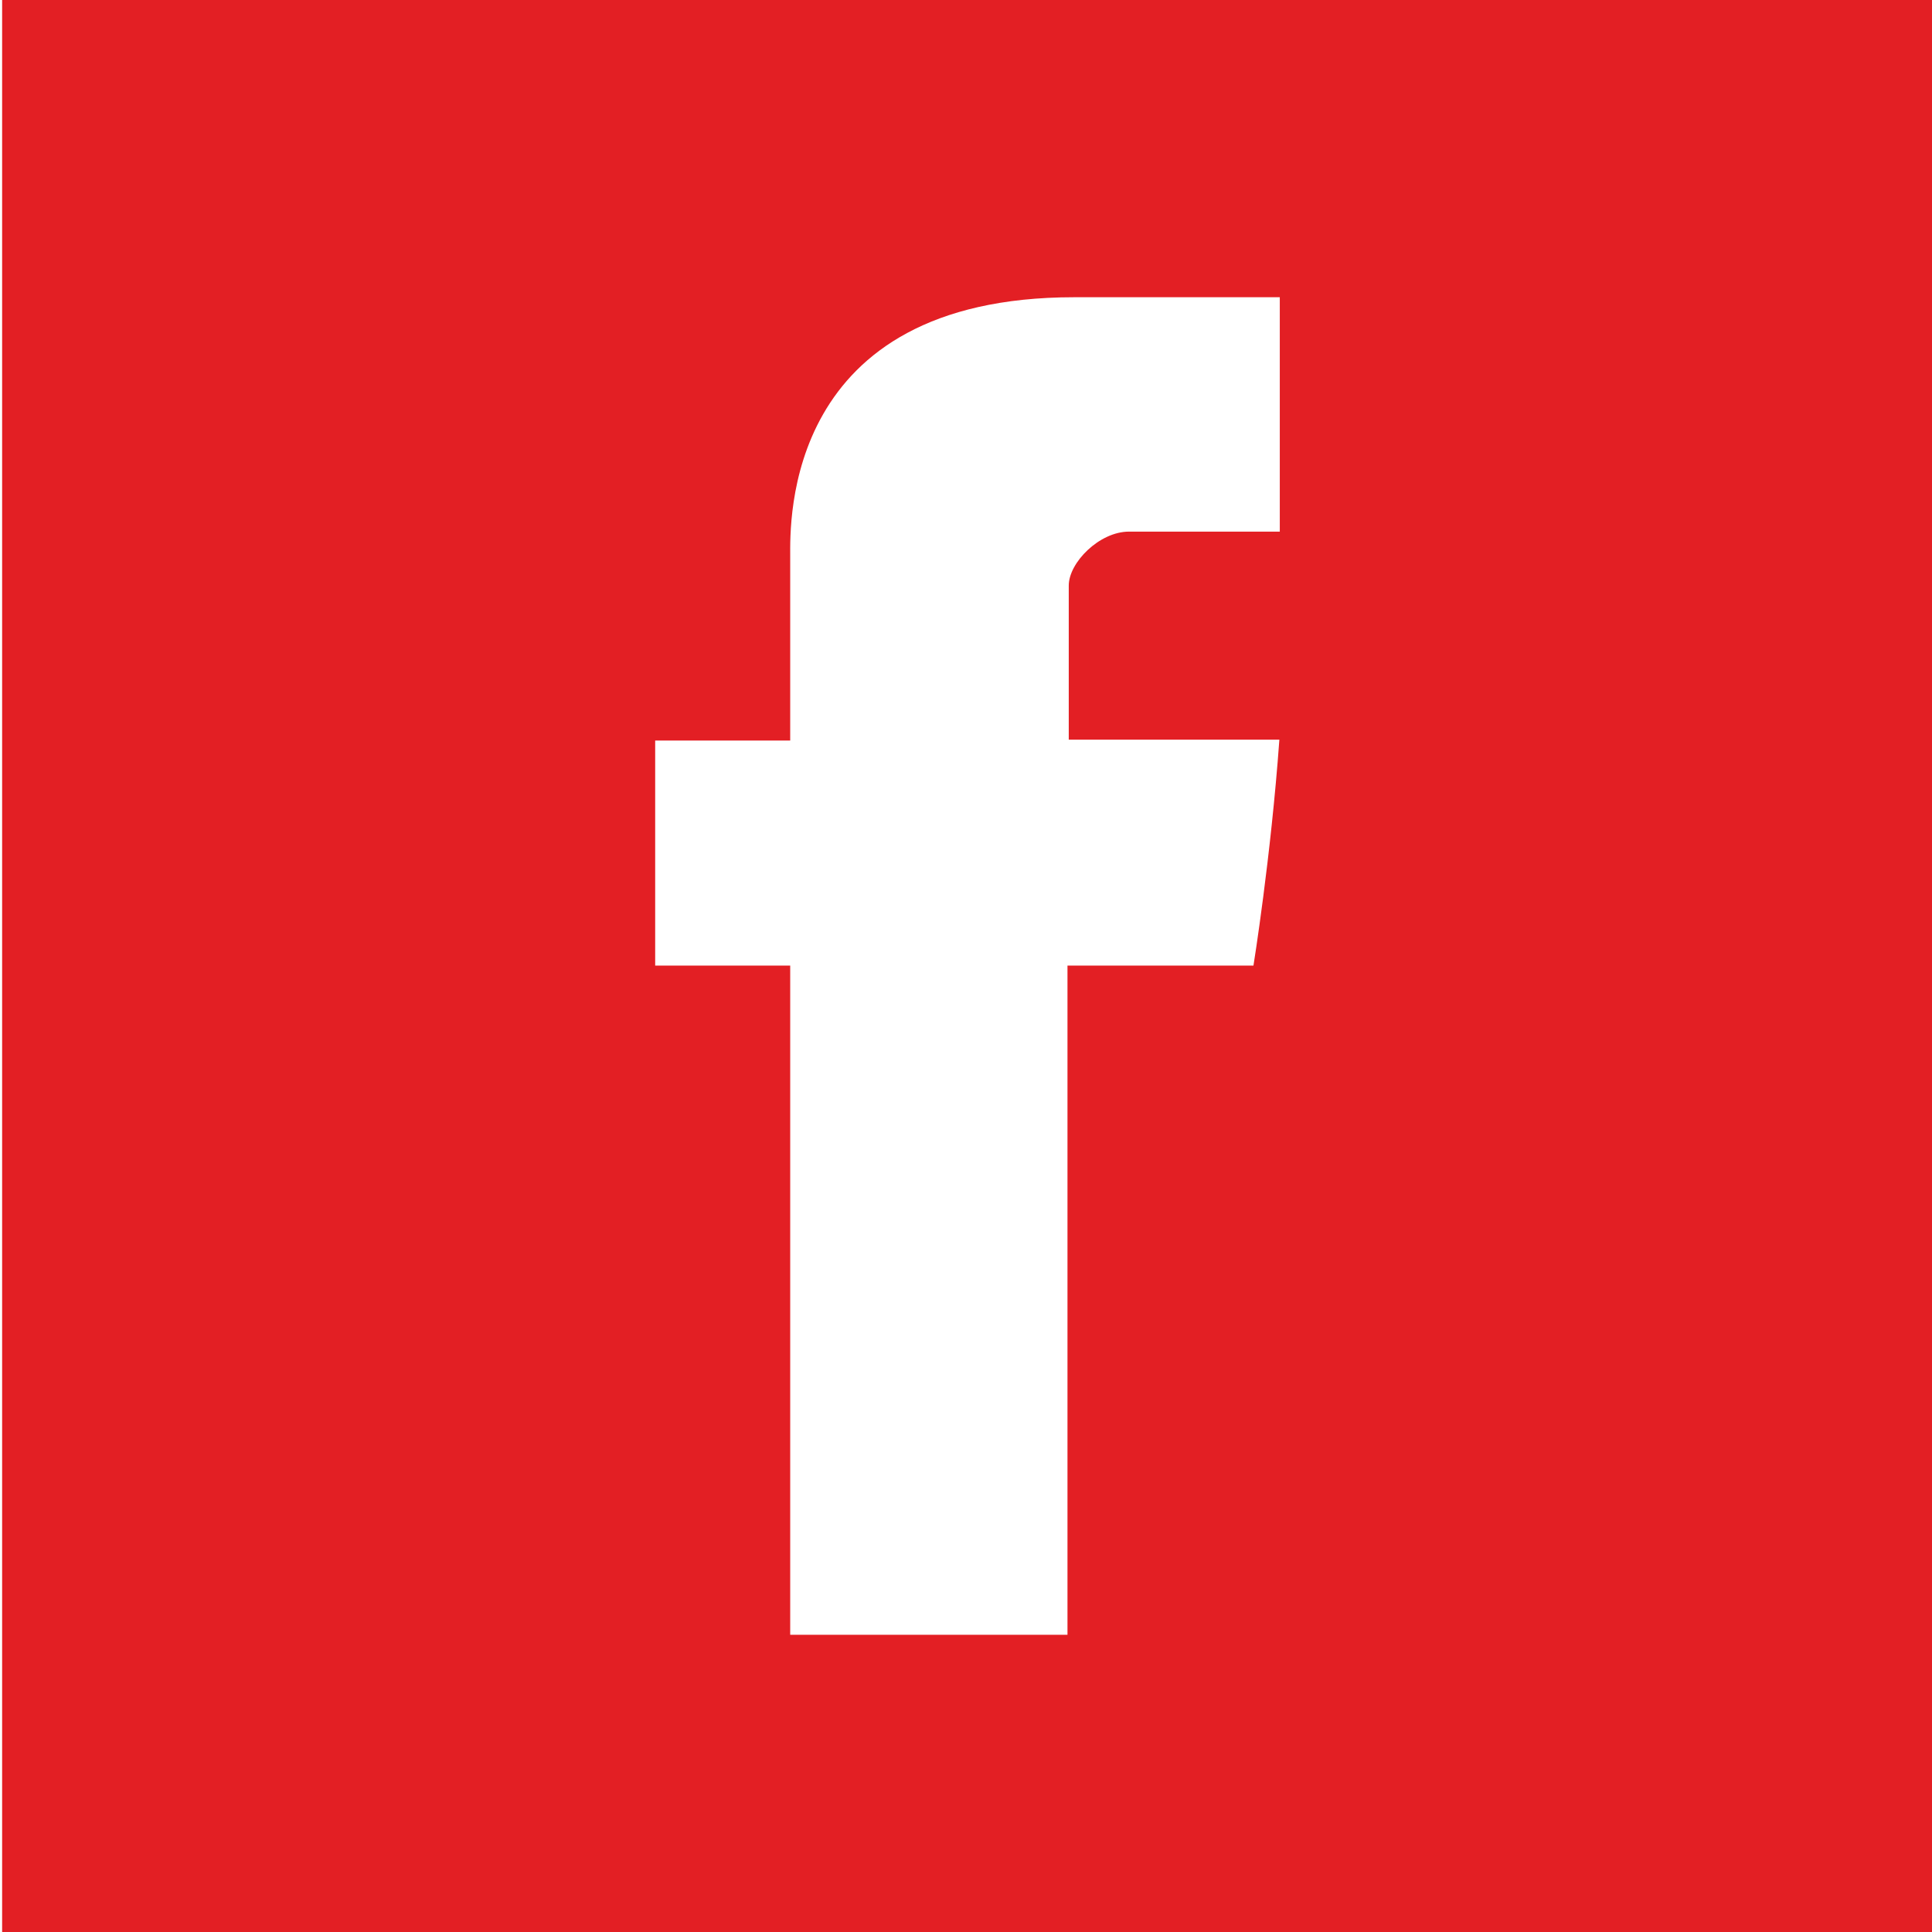 <?xml version="1.0" encoding="UTF-8"?>
<svg id="Layer_1" xmlns="http://www.w3.org/2000/svg" version="1.1" xmlns:xlink="http://www.w3.org/1999/xlink" viewBox="0 0 455 455">
  <!-- Generator: Adobe Illustrator 29.2.1, SVG Export Plug-In . SVG Version: 2.1.0 Build 116)  -->
  <defs>
    <style>
      .st0 {
        fill: #e31f24;
        fill-rule: evenodd;
      }
    </style>
  </defs>
  <path class="st0" d="M.5,0v455h455V0H.5ZM301.5,125.2h-35.6c-7,0-14.2,7.3-14.2,12.7v36.3h49.6c-2,27.8-6.1,53.2-6.1,53.2h-43.8v157.6h-65.3v-157.6h-31.8v-53h31.8v-43.4c0-7.9-1.6-61,66.9-61h48.4v55.2h0Z"/>
</svg>